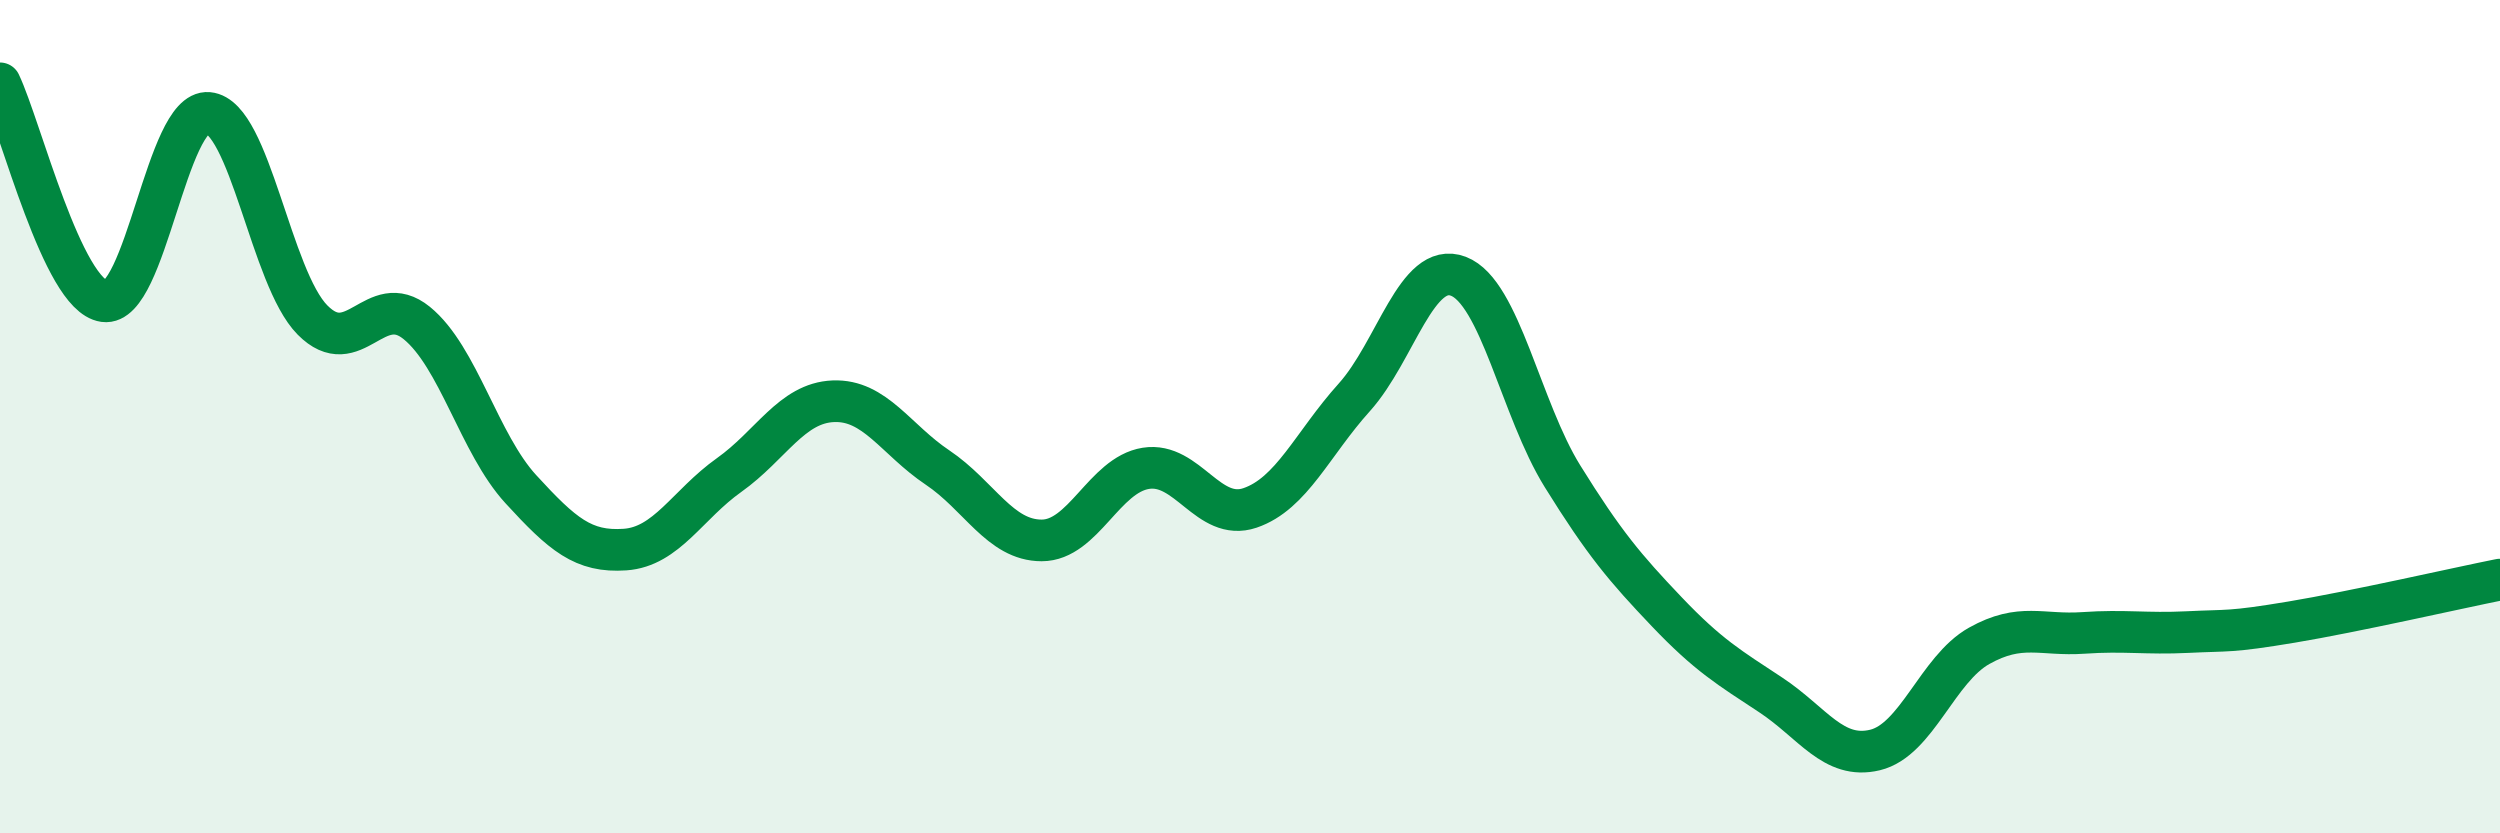 
    <svg width="60" height="20" viewBox="0 0 60 20" xmlns="http://www.w3.org/2000/svg">
      <path
        d="M 0,2 C 0.5,3.05 1.5,7.09 2.5,7.23 C 3.5,7.37 4,2.62 5,2.71 C 6,2.8 6.5,6.67 7.5,7.68 C 8.5,8.69 9,6.94 10,7.75 C 11,8.56 11.5,10.65 12.5,11.74 C 13.5,12.83 14,13.26 15,13.19 C 16,13.12 16.5,12.11 17.5,11.4 C 18.5,10.69 19,9.67 20,9.63 C 21,9.59 21.5,10.55 22.5,11.22 C 23.5,11.89 24,12.97 25,12.97 C 26,12.97 26.5,11.4 27.5,11.24 C 28.5,11.08 29,12.53 30,12.19 C 31,11.85 31.5,10.65 32.5,9.54 C 33.5,8.43 34,6.25 35,6.63 C 36,7.01 36.5,9.82 37.5,11.43 C 38.5,13.04 39,13.63 40,14.68 C 41,15.73 41.5,16.02 42.5,16.68 C 43.5,17.34 44,18.24 45,18 C 46,17.76 46.5,16.06 47.5,15.5 C 48.5,14.94 49,15.26 50,15.19 C 51,15.12 51.5,15.22 52.5,15.17 C 53.5,15.12 53.5,15.18 55,14.93 C 56.5,14.68 59,14.11 60,13.91L60 20L0 20Z"
        fill="#008740"
        opacity="0.1"
        stroke-linecap="round"
        stroke-linejoin="round"
      />
      <path
        d="M 0,2 C 0.5,3.05 1.5,7.09 2.5,7.23 C 3.5,7.37 4,2.62 5,2.71 C 6,2.8 6.5,6.67 7.5,7.68 C 8.5,8.69 9,6.94 10,7.75 C 11,8.56 11.5,10.65 12.5,11.74 C 13.5,12.83 14,13.26 15,13.19 C 16,13.12 16.5,12.11 17.5,11.4 C 18.5,10.69 19,9.67 20,9.63 C 21,9.59 21.5,10.55 22.5,11.22 C 23.5,11.89 24,12.97 25,12.97 C 26,12.97 26.5,11.4 27.5,11.24 C 28.5,11.08 29,12.53 30,12.19 C 31,11.85 31.5,10.65 32.5,9.54 C 33.5,8.43 34,6.25 35,6.63 C 36,7.01 36.5,9.82 37.5,11.43 C 38.5,13.04 39,13.63 40,14.68 C 41,15.73 41.5,16.02 42.5,16.68 C 43.5,17.34 44,18.24 45,18 C 46,17.76 46.5,16.06 47.5,15.5 C 48.5,14.94 49,15.26 50,15.19 C 51,15.12 51.5,15.22 52.5,15.17 C 53.5,15.12 53.5,15.18 55,14.93 C 56.5,14.68 59,14.11 60,13.91"
        stroke="#008740"
        stroke-width="1"
        fill="none"
        stroke-linecap="round"
        stroke-linejoin="round"
      />
    </svg>
  